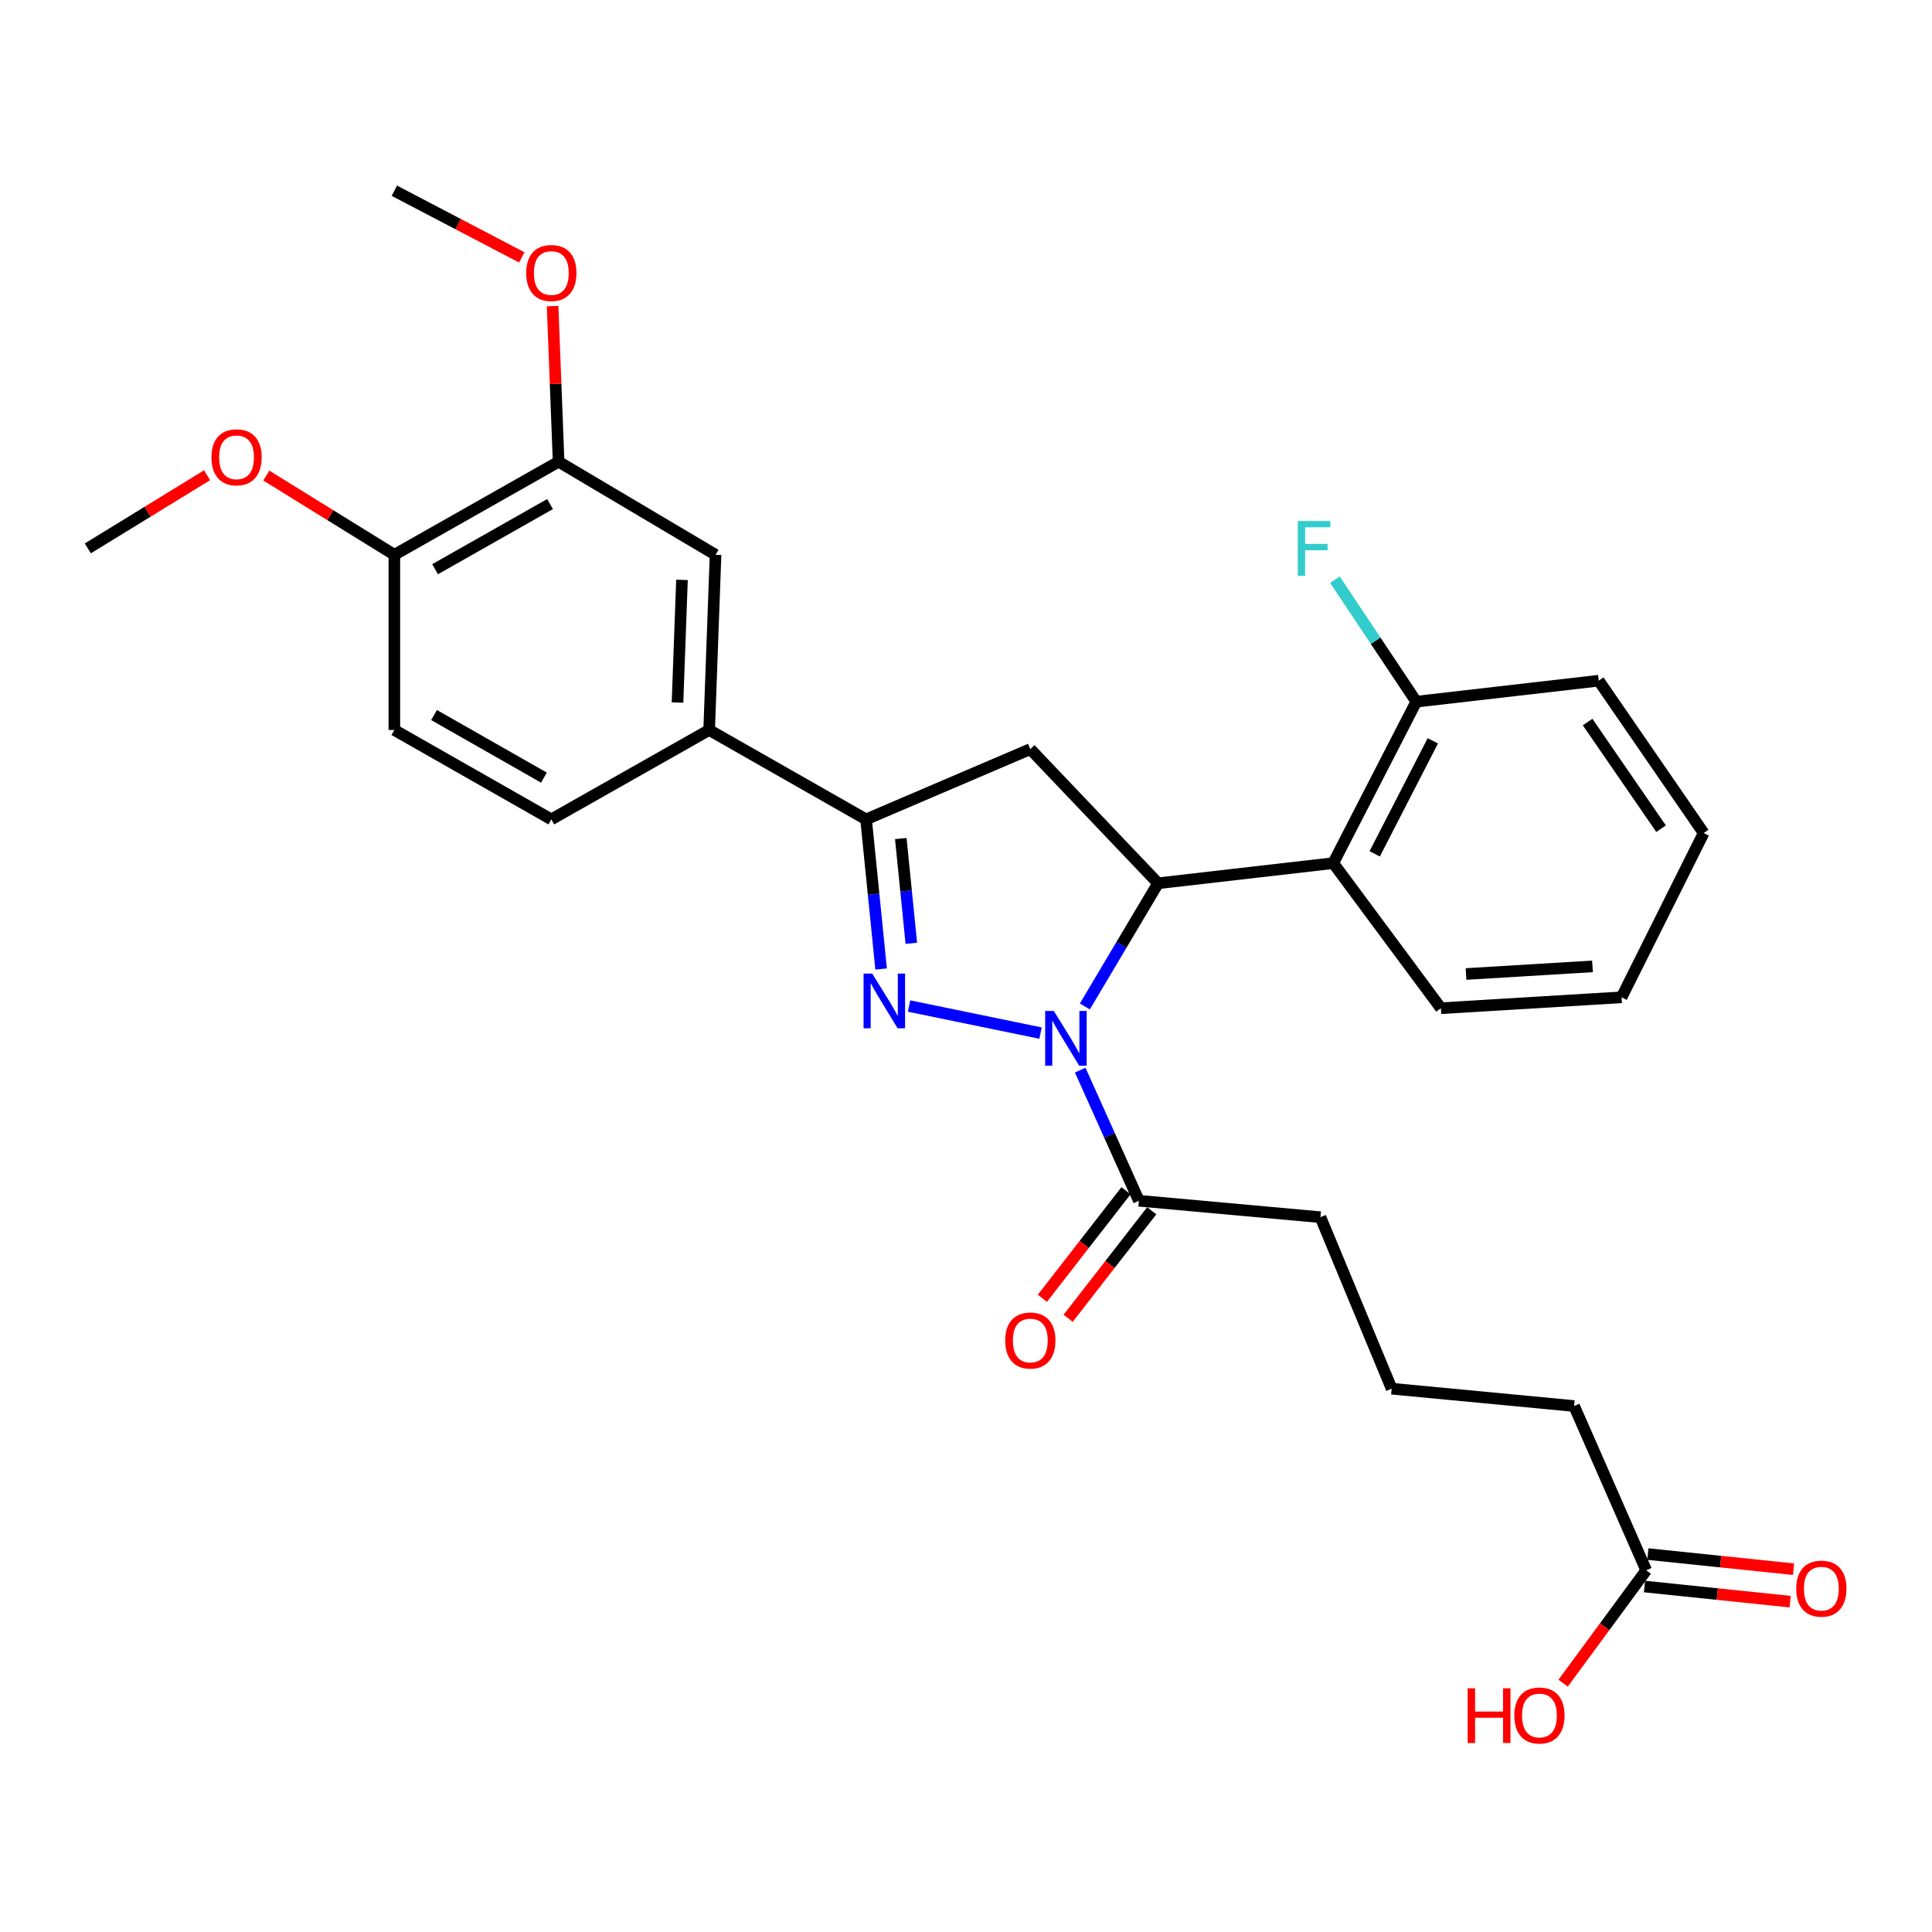 <?xml version='1.0' encoding='iso-8859-1'?>
<svg version='1.1' baseProfile='full'
              xmlns='http://www.w3.org/2000/svg'
                      xmlns:rdkit='http://www.rdkit.org/xml'
                      xmlns:xlink='http://www.w3.org/1999/xlink'
                  xml:space='preserve'
width='1000px' height='1000px' viewBox='0 0 1000 1000'>
<!-- END OF HEADER -->
<rect style='opacity:1.0;fill:#FFFFFF;stroke:none' width='1000' height='1000' x='0' y='0'> </rect>
<path class='bond-0' d='M 538.579,534.73 L 470.53,520.717' style='fill:none;fill-rule:evenodd;stroke:#0000FF;stroke-width:6px;stroke-linecap:butt;stroke-linejoin:miter;stroke-opacity:1' />
<path class='bond-1' d='M 561.52,520.942 L 580.464,489.061' style='fill:none;fill-rule:evenodd;stroke:#0000FF;stroke-width:6px;stroke-linecap:butt;stroke-linejoin:miter;stroke-opacity:1' />
<path class='bond-1' d='M 580.464,489.061 L 599.409,457.179' style='fill:none;fill-rule:evenodd;stroke:#000000;stroke-width:6px;stroke-linecap:butt;stroke-linejoin:miter;stroke-opacity:1' />
<path class='bond-5' d='M 559.114,553.9 L 574.298,587.701' style='fill:none;fill-rule:evenodd;stroke:#0000FF;stroke-width:6px;stroke-linecap:butt;stroke-linejoin:miter;stroke-opacity:1' />
<path class='bond-5' d='M 574.298,587.701 L 589.483,621.502' style='fill:none;fill-rule:evenodd;stroke:#000000;stroke-width:6px;stroke-linecap:butt;stroke-linejoin:miter;stroke-opacity:1' />
<path class='bond-2' d='M 456.065,501.559 L 452.171,462.833' style='fill:none;fill-rule:evenodd;stroke:#0000FF;stroke-width:6px;stroke-linecap:butt;stroke-linejoin:miter;stroke-opacity:1' />
<path class='bond-2' d='M 452.171,462.833 L 448.278,424.106' style='fill:none;fill-rule:evenodd;stroke:#000000;stroke-width:6px;stroke-linecap:butt;stroke-linejoin:miter;stroke-opacity:1' />
<path class='bond-2' d='M 471.7,488.252 L 468.975,461.143' style='fill:none;fill-rule:evenodd;stroke:#0000FF;stroke-width:6px;stroke-linecap:butt;stroke-linejoin:miter;stroke-opacity:1' />
<path class='bond-2' d='M 468.975,461.143 L 466.249,434.035' style='fill:none;fill-rule:evenodd;stroke:#000000;stroke-width:6px;stroke-linecap:butt;stroke-linejoin:miter;stroke-opacity:1' />
<path class='bond-3' d='M 599.409,457.179 L 533.291,387.74' style='fill:none;fill-rule:evenodd;stroke:#000000;stroke-width:6px;stroke-linecap:butt;stroke-linejoin:miter;stroke-opacity:1' />
<path class='bond-4' d='M 599.409,457.179 L 690.08,446.755' style='fill:none;fill-rule:evenodd;stroke:#000000;stroke-width:6px;stroke-linecap:butt;stroke-linejoin:miter;stroke-opacity:1' />
<path class='bond-6' d='M 448.278,424.106 L 367.054,377.842' style='fill:none;fill-rule:evenodd;stroke:#000000;stroke-width:6px;stroke-linecap:butt;stroke-linejoin:miter;stroke-opacity:1' />
<path class='bond-29' d='M 448.278,424.106 L 533.291,387.74' style='fill:none;fill-rule:evenodd;stroke:#000000;stroke-width:6px;stroke-linecap:butt;stroke-linejoin:miter;stroke-opacity:1' />
<path class='bond-9' d='M 690.08,446.755 L 733.061,363.187' style='fill:none;fill-rule:evenodd;stroke:#000000;stroke-width:6px;stroke-linecap:butt;stroke-linejoin:miter;stroke-opacity:1' />
<path class='bond-9' d='M 711.546,441.944 L 741.632,383.446' style='fill:none;fill-rule:evenodd;stroke:#000000;stroke-width:6px;stroke-linecap:butt;stroke-linejoin:miter;stroke-opacity:1' />
<path class='bond-20' d='M 690.08,446.755 L 745.802,521.852' style='fill:none;fill-rule:evenodd;stroke:#000000;stroke-width:6px;stroke-linecap:butt;stroke-linejoin:miter;stroke-opacity:1' />
<path class='bond-12' d='M 582.817,616.319 L 561.178,644.146' style='fill:none;fill-rule:evenodd;stroke:#000000;stroke-width:6px;stroke-linecap:butt;stroke-linejoin:miter;stroke-opacity:1' />
<path class='bond-12' d='M 561.178,644.146 L 539.54,671.973' style='fill:none;fill-rule:evenodd;stroke:#FF0000;stroke-width:6px;stroke-linecap:butt;stroke-linejoin:miter;stroke-opacity:1' />
<path class='bond-12' d='M 596.149,626.686 L 574.51,654.513' style='fill:none;fill-rule:evenodd;stroke:#000000;stroke-width:6px;stroke-linecap:butt;stroke-linejoin:miter;stroke-opacity:1' />
<path class='bond-12' d='M 574.51,654.513 L 552.872,682.34' style='fill:none;fill-rule:evenodd;stroke:#FF0000;stroke-width:6px;stroke-linecap:butt;stroke-linejoin:miter;stroke-opacity:1' />
<path class='bond-21' d='M 589.483,621.502 L 683.457,630.012' style='fill:none;fill-rule:evenodd;stroke:#000000;stroke-width:6px;stroke-linecap:butt;stroke-linejoin:miter;stroke-opacity:1' />
<path class='bond-7' d='M 367.054,377.842 L 370.366,287.161' style='fill:none;fill-rule:evenodd;stroke:#000000;stroke-width:6px;stroke-linecap:butt;stroke-linejoin:miter;stroke-opacity:1' />
<path class='bond-7' d='M 350.674,363.623 L 352.993,300.147' style='fill:none;fill-rule:evenodd;stroke:#000000;stroke-width:6px;stroke-linecap:butt;stroke-linejoin:miter;stroke-opacity:1' />
<path class='bond-13' d='M 367.054,377.842 L 285.362,424.106' style='fill:none;fill-rule:evenodd;stroke:#000000;stroke-width:6px;stroke-linecap:butt;stroke-linejoin:miter;stroke-opacity:1' />
<path class='bond-8' d='M 370.366,287.161 L 289.134,238.983' style='fill:none;fill-rule:evenodd;stroke:#000000;stroke-width:6px;stroke-linecap:butt;stroke-linejoin:miter;stroke-opacity:1' />
<path class='bond-18' d='M 289.134,238.983 L 287.58,198.708' style='fill:none;fill-rule:evenodd;stroke:#000000;stroke-width:6px;stroke-linecap:butt;stroke-linejoin:miter;stroke-opacity:1' />
<path class='bond-18' d='M 287.58,198.708 L 286.026,158.433' style='fill:none;fill-rule:evenodd;stroke:#FF0000;stroke-width:6px;stroke-linecap:butt;stroke-linejoin:miter;stroke-opacity:1' />
<path class='bond-31' d='M 289.134,238.983 L 204.12,287.161' style='fill:none;fill-rule:evenodd;stroke:#000000;stroke-width:6px;stroke-linecap:butt;stroke-linejoin:miter;stroke-opacity:1' />
<path class='bond-31' d='M 284.708,260.902 L 225.199,294.627' style='fill:none;fill-rule:evenodd;stroke:#000000;stroke-width:6px;stroke-linecap:butt;stroke-linejoin:miter;stroke-opacity:1' />
<path class='bond-16' d='M 733.061,363.187 L 712.01,331.618' style='fill:none;fill-rule:evenodd;stroke:#000000;stroke-width:6px;stroke-linecap:butt;stroke-linejoin:miter;stroke-opacity:1' />
<path class='bond-16' d='M 712.01,331.618 L 690.958,300.05' style='fill:none;fill-rule:evenodd;stroke:#33CCCC;stroke-width:6px;stroke-linecap:butt;stroke-linejoin:miter;stroke-opacity:1' />
<path class='bond-24' d='M 733.061,363.187 L 827.504,352.322' style='fill:none;fill-rule:evenodd;stroke:#000000;stroke-width:6px;stroke-linecap:butt;stroke-linejoin:miter;stroke-opacity:1' />
<path class='bond-10' d='M 852.067,812.781 L 814.754,727.758' style='fill:none;fill-rule:evenodd;stroke:#000000;stroke-width:6px;stroke-linecap:butt;stroke-linejoin:miter;stroke-opacity:1' />
<path class='bond-14' d='M 851.195,821.18 L 888.886,825.096' style='fill:none;fill-rule:evenodd;stroke:#000000;stroke-width:6px;stroke-linecap:butt;stroke-linejoin:miter;stroke-opacity:1' />
<path class='bond-14' d='M 888.886,825.096 L 926.578,829.012' style='fill:none;fill-rule:evenodd;stroke:#FF0000;stroke-width:6px;stroke-linecap:butt;stroke-linejoin:miter;stroke-opacity:1' />
<path class='bond-14' d='M 852.94,804.382 L 890.632,808.298' style='fill:none;fill-rule:evenodd;stroke:#000000;stroke-width:6px;stroke-linecap:butt;stroke-linejoin:miter;stroke-opacity:1' />
<path class='bond-14' d='M 890.632,808.298 L 928.323,812.214' style='fill:none;fill-rule:evenodd;stroke:#FF0000;stroke-width:6px;stroke-linecap:butt;stroke-linejoin:miter;stroke-opacity:1' />
<path class='bond-17' d='M 852.067,812.781 L 830.568,841.995' style='fill:none;fill-rule:evenodd;stroke:#000000;stroke-width:6px;stroke-linecap:butt;stroke-linejoin:miter;stroke-opacity:1' />
<path class='bond-17' d='M 830.568,841.995 L 809.068,871.208' style='fill:none;fill-rule:evenodd;stroke:#FF0000;stroke-width:6px;stroke-linecap:butt;stroke-linejoin:miter;stroke-opacity:1' />
<path class='bond-11' d='M 204.12,287.161 L 204.12,377.842' style='fill:none;fill-rule:evenodd;stroke:#000000;stroke-width:6px;stroke-linecap:butt;stroke-linejoin:miter;stroke-opacity:1' />
<path class='bond-19' d='M 204.12,287.161 L 170.979,266.655' style='fill:none;fill-rule:evenodd;stroke:#000000;stroke-width:6px;stroke-linecap:butt;stroke-linejoin:miter;stroke-opacity:1' />
<path class='bond-19' d='M 170.979,266.655 L 137.838,246.148' style='fill:none;fill-rule:evenodd;stroke:#FF0000;stroke-width:6px;stroke-linecap:butt;stroke-linejoin:miter;stroke-opacity:1' />
<path class='bond-15' d='M 285.362,424.106 L 204.12,377.842' style='fill:none;fill-rule:evenodd;stroke:#000000;stroke-width:6px;stroke-linecap:butt;stroke-linejoin:miter;stroke-opacity:1' />
<path class='bond-15' d='M 281.533,402.491 L 224.664,370.106' style='fill:none;fill-rule:evenodd;stroke:#000000;stroke-width:6px;stroke-linecap:butt;stroke-linejoin:miter;stroke-opacity:1' />
<path class='bond-25' d='M 270.07,133.227 L 237.095,115.976' style='fill:none;fill-rule:evenodd;stroke:#FF0000;stroke-width:6px;stroke-linecap:butt;stroke-linejoin:miter;stroke-opacity:1' />
<path class='bond-25' d='M 237.095,115.976 L 204.12,98.725' style='fill:none;fill-rule:evenodd;stroke:#000000;stroke-width:6px;stroke-linecap:butt;stroke-linejoin:miter;stroke-opacity:1' />
<path class='bond-26' d='M 107.179,245.979 L 76.317,264.914' style='fill:none;fill-rule:evenodd;stroke:#FF0000;stroke-width:6px;stroke-linecap:butt;stroke-linejoin:miter;stroke-opacity:1' />
<path class='bond-26' d='M 76.317,264.914 L 45.455,283.849' style='fill:none;fill-rule:evenodd;stroke:#000000;stroke-width:6px;stroke-linecap:butt;stroke-linejoin:miter;stroke-opacity:1' />
<path class='bond-27' d='M 745.802,521.852 L 839.317,516.204' style='fill:none;fill-rule:evenodd;stroke:#000000;stroke-width:6px;stroke-linecap:butt;stroke-linejoin:miter;stroke-opacity:1' />
<path class='bond-27' d='M 758.811,504.147 L 824.271,500.193' style='fill:none;fill-rule:evenodd;stroke:#000000;stroke-width:6px;stroke-linecap:butt;stroke-linejoin:miter;stroke-opacity:1' />
<path class='bond-22' d='M 683.457,630.012 L 720.32,718.779' style='fill:none;fill-rule:evenodd;stroke:#000000;stroke-width:6px;stroke-linecap:butt;stroke-linejoin:miter;stroke-opacity:1' />
<path class='bond-23' d='M 720.32,718.779 L 814.754,727.758' style='fill:none;fill-rule:evenodd;stroke:#000000;stroke-width:6px;stroke-linecap:butt;stroke-linejoin:miter;stroke-opacity:1' />
<path class='bond-30' d='M 827.504,352.322 L 881.809,431.181' style='fill:none;fill-rule:evenodd;stroke:#000000;stroke-width:6px;stroke-linecap:butt;stroke-linejoin:miter;stroke-opacity:1' />
<path class='bond-30' d='M 821.741,373.729 L 859.754,428.93' style='fill:none;fill-rule:evenodd;stroke:#000000;stroke-width:6px;stroke-linecap:butt;stroke-linejoin:miter;stroke-opacity:1' />
<path class='bond-28' d='M 839.317,516.204 L 881.809,431.181' style='fill:none;fill-rule:evenodd;stroke:#000000;stroke-width:6px;stroke-linecap:butt;stroke-linejoin:miter;stroke-opacity:1' />
<path  class='atom-0' d='M 545.458 523.276
L 554.738 538.276
Q 555.658 539.756, 557.138 542.436
Q 558.618 545.116, 558.698 545.276
L 558.698 523.276
L 562.458 523.276
L 562.458 551.596
L 558.578 551.596
L 548.618 535.196
Q 547.458 533.276, 546.218 531.076
Q 545.018 528.876, 544.658 528.196
L 544.658 551.596
L 540.978 551.596
L 540.978 523.276
L 545.458 523.276
' fill='#0000FF'/>
<path  class='atom-1' d='M 451.466 503.92
L 460.746 518.92
Q 461.666 520.4, 463.146 523.08
Q 464.626 525.76, 464.706 525.92
L 464.706 503.92
L 468.466 503.92
L 468.466 532.24
L 464.586 532.24
L 454.626 515.84
Q 453.466 513.92, 452.226 511.72
Q 451.026 509.52, 450.666 508.84
L 450.666 532.24
L 446.986 532.24
L 446.986 503.92
L 451.466 503.92
' fill='#0000FF'/>
<path  class='atom-13' d='M 520.291 693.845
Q 520.291 687.045, 523.651 683.245
Q 527.011 679.445, 533.291 679.445
Q 539.571 679.445, 542.931 683.245
Q 546.291 687.045, 546.291 693.845
Q 546.291 700.725, 542.891 704.645
Q 539.491 708.525, 533.291 708.525
Q 527.051 708.525, 523.651 704.645
Q 520.291 700.765, 520.291 693.845
M 533.291 705.325
Q 537.611 705.325, 539.931 702.445
Q 542.291 699.525, 542.291 693.845
Q 542.291 688.285, 539.931 685.485
Q 537.611 682.645, 533.291 682.645
Q 528.971 682.645, 526.611 685.445
Q 524.291 688.245, 524.291 693.845
Q 524.291 699.565, 526.611 702.445
Q 528.971 705.325, 533.291 705.325
' fill='#FF0000'/>
<path  class='atom-15' d='M 929.729 822.281
Q 929.729 815.481, 933.089 811.681
Q 936.449 807.881, 942.729 807.881
Q 949.009 807.881, 952.369 811.681
Q 955.729 815.481, 955.729 822.281
Q 955.729 829.161, 952.329 833.081
Q 948.929 836.961, 942.729 836.961
Q 936.489 836.961, 933.089 833.081
Q 929.729 829.201, 929.729 822.281
M 942.729 833.761
Q 947.049 833.761, 949.369 830.881
Q 951.729 827.961, 951.729 822.281
Q 951.729 816.721, 949.369 813.921
Q 947.049 811.081, 942.729 811.081
Q 938.409 811.081, 936.049 813.881
Q 933.729 816.681, 933.729 822.281
Q 933.729 828.001, 936.049 830.881
Q 938.409 833.761, 942.729 833.761
' fill='#FF0000'/>
<path  class='atom-17' d='M 671.734 269.689
L 688.574 269.689
L 688.574 272.929
L 675.534 272.929
L 675.534 281.529
L 687.134 281.529
L 687.134 284.809
L 675.534 284.809
L 675.534 298.009
L 671.734 298.009
L 671.734 269.689
' fill='#33CCCC'/>
<path  class='atom-18' d='M 759.654 873.859
L 763.494 873.859
L 763.494 885.899
L 777.974 885.899
L 777.974 873.859
L 781.814 873.859
L 781.814 902.179
L 777.974 902.179
L 777.974 889.099
L 763.494 889.099
L 763.494 902.179
L 759.654 902.179
L 759.654 873.859
' fill='#FF0000'/>
<path  class='atom-18' d='M 783.814 887.939
Q 783.814 881.139, 787.174 877.339
Q 790.534 873.539, 796.814 873.539
Q 803.094 873.539, 806.454 877.339
Q 809.814 881.139, 809.814 887.939
Q 809.814 894.819, 806.414 898.739
Q 803.014 902.619, 796.814 902.619
Q 790.574 902.619, 787.174 898.739
Q 783.814 894.859, 783.814 887.939
M 796.814 899.419
Q 801.134 899.419, 803.454 896.539
Q 805.814 893.619, 805.814 887.939
Q 805.814 882.379, 803.454 879.579
Q 801.134 876.739, 796.814 876.739
Q 792.494 876.739, 790.134 879.539
Q 787.814 882.339, 787.814 887.939
Q 787.814 893.659, 790.134 896.539
Q 792.494 899.419, 796.814 899.419
' fill='#FF0000'/>
<path  class='atom-19' d='M 272.362 141.308
Q 272.362 134.508, 275.722 130.708
Q 279.082 126.908, 285.362 126.908
Q 291.642 126.908, 295.002 130.708
Q 298.362 134.508, 298.362 141.308
Q 298.362 148.188, 294.962 152.108
Q 291.562 155.988, 285.362 155.988
Q 279.122 155.988, 275.722 152.108
Q 272.362 148.228, 272.362 141.308
M 285.362 152.788
Q 289.682 152.788, 292.002 149.908
Q 294.362 146.988, 294.362 141.308
Q 294.362 135.748, 292.002 132.948
Q 289.682 130.108, 285.362 130.108
Q 281.042 130.108, 278.682 132.908
Q 276.362 135.708, 276.362 141.308
Q 276.362 147.028, 278.682 149.908
Q 281.042 152.788, 285.362 152.788
' fill='#FF0000'/>
<path  class='atom-20' d='M 109.437 236.698
Q 109.437 229.898, 112.797 226.098
Q 116.157 222.298, 122.437 222.298
Q 128.717 222.298, 132.077 226.098
Q 135.437 229.898, 135.437 236.698
Q 135.437 243.578, 132.037 247.498
Q 128.637 251.378, 122.437 251.378
Q 116.197 251.378, 112.797 247.498
Q 109.437 243.618, 109.437 236.698
M 122.437 248.178
Q 126.757 248.178, 129.077 245.298
Q 131.437 242.378, 131.437 236.698
Q 131.437 231.138, 129.077 228.338
Q 126.757 225.498, 122.437 225.498
Q 118.117 225.498, 115.757 228.298
Q 113.437 231.098, 113.437 236.698
Q 113.437 242.418, 115.757 245.298
Q 118.117 248.178, 122.437 248.178
' fill='#FF0000'/>
</svg>
